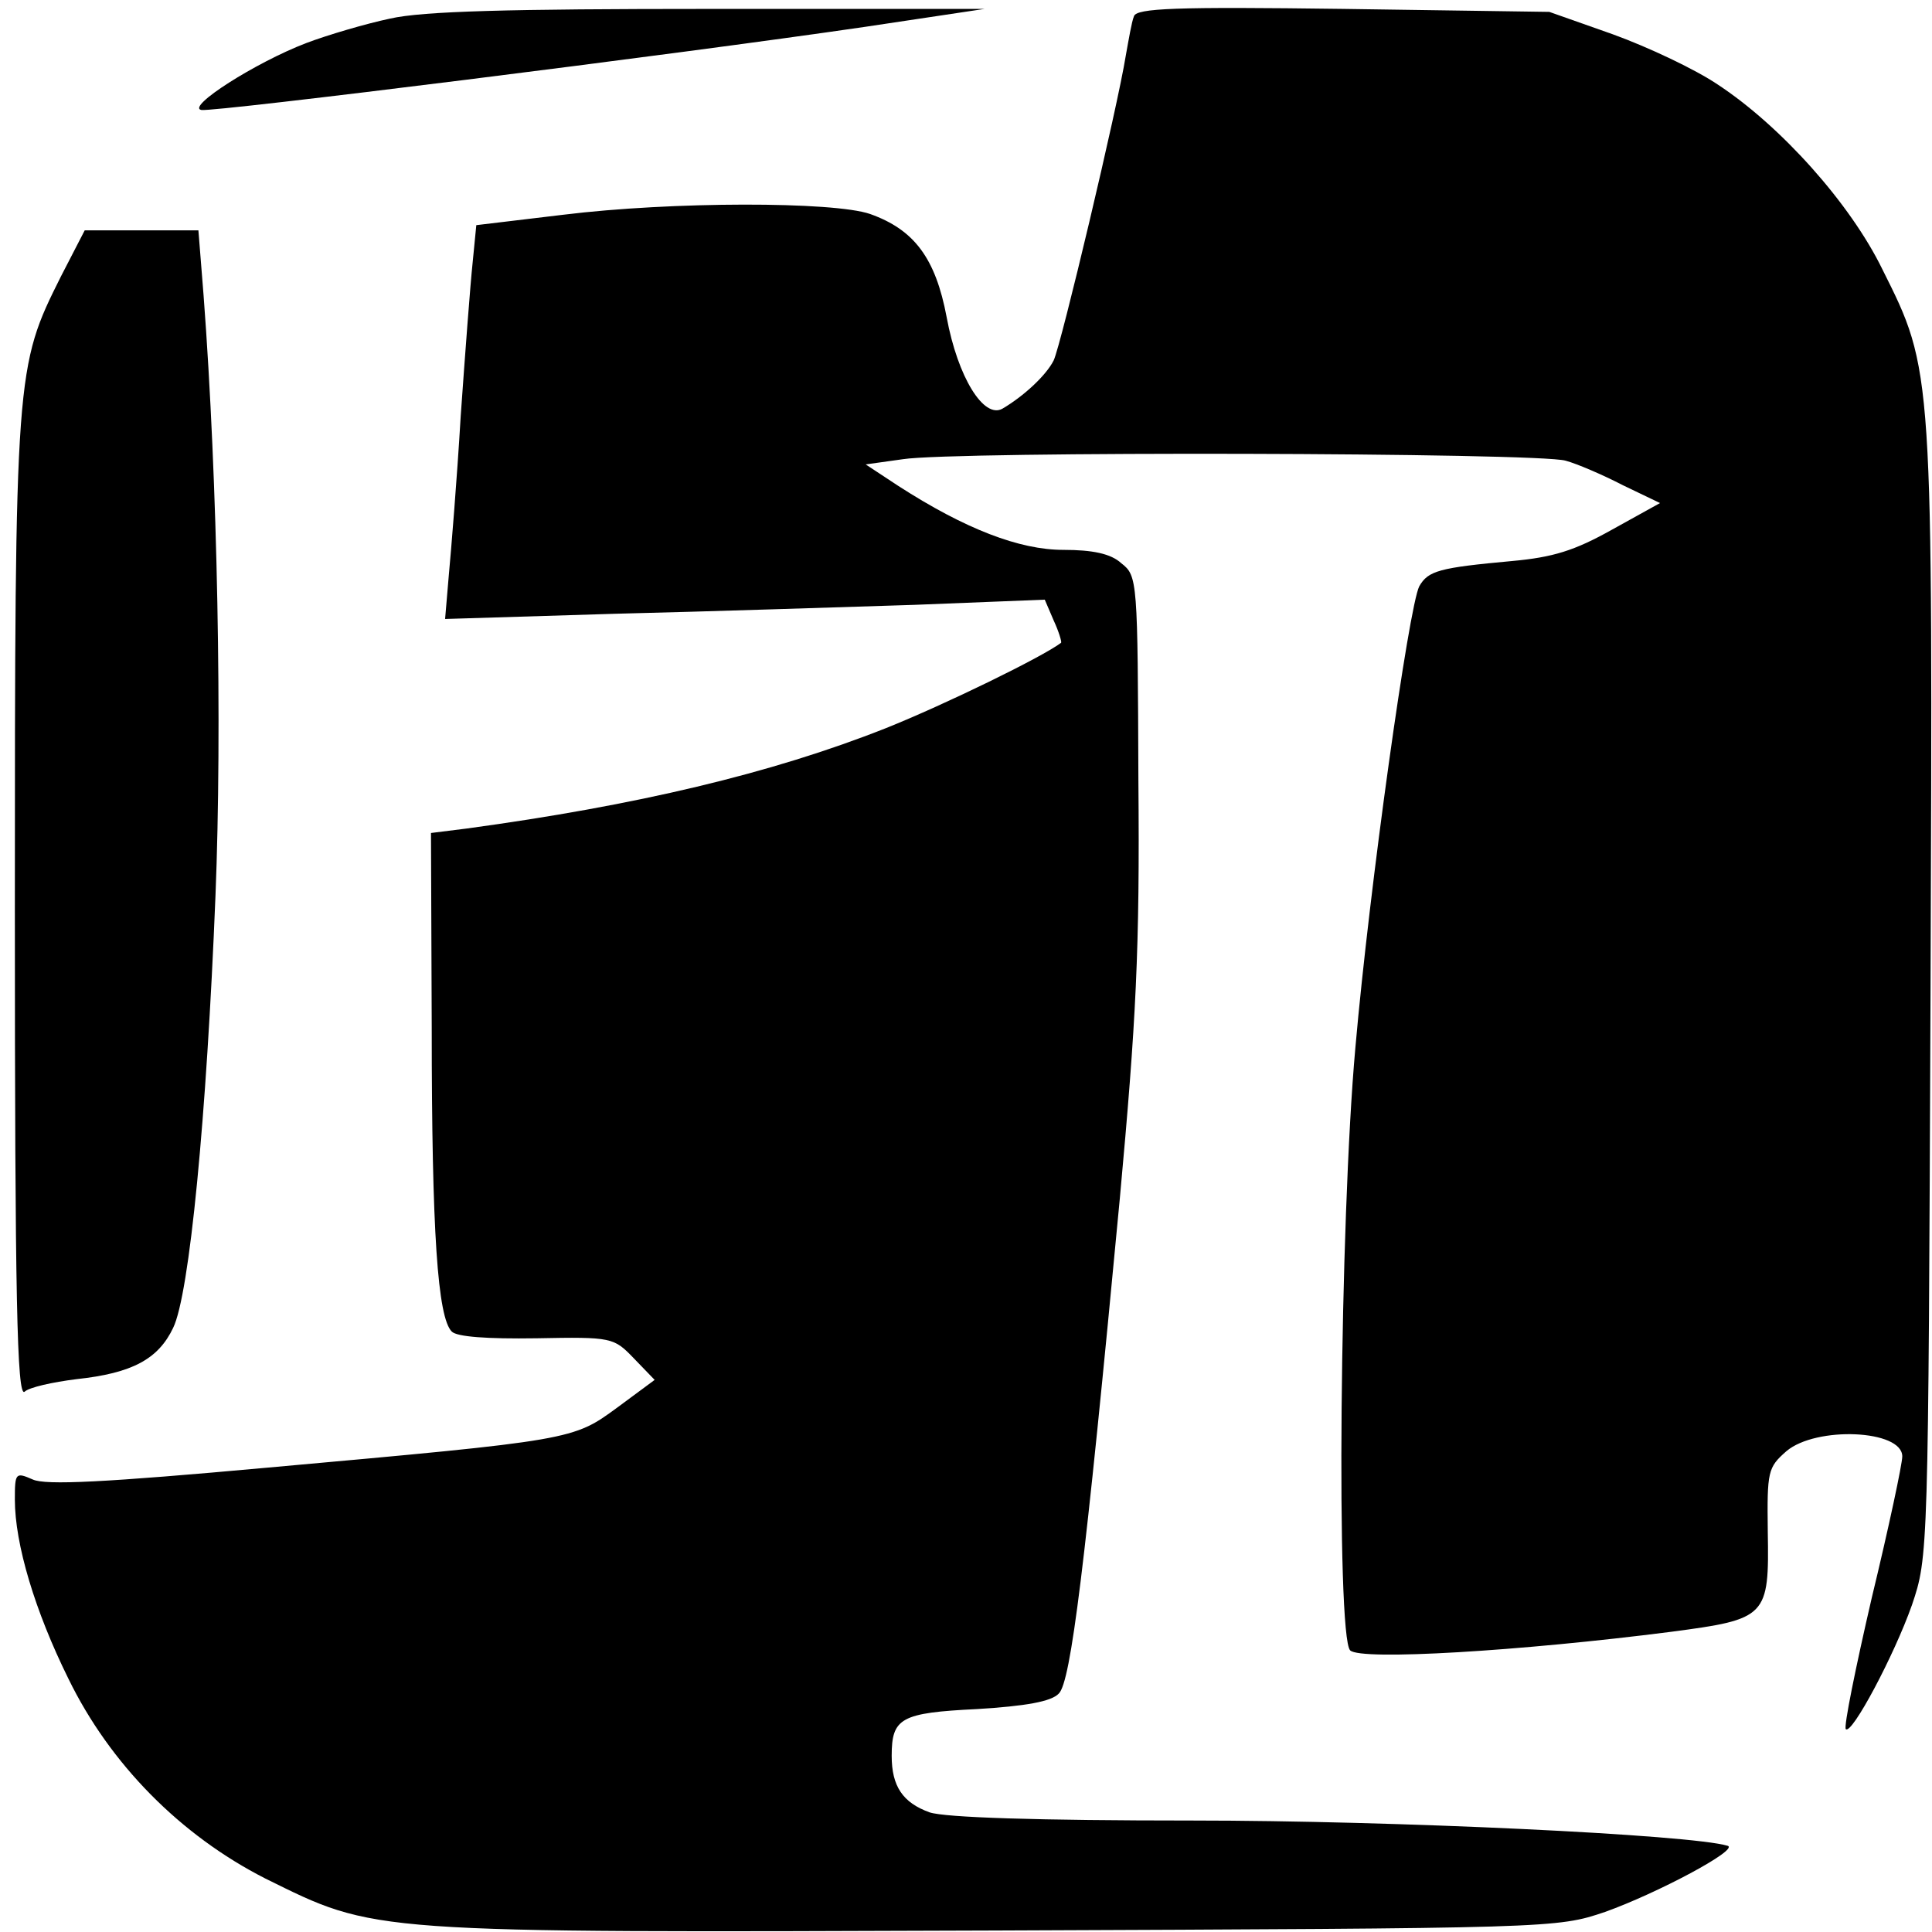 <?xml version="1.0" standalone="no"?>
<!DOCTYPE svg PUBLIC "-//W3C//DTD SVG 20010904//EN"
 "http://www.w3.org/TR/2001/REC-SVG-20010904/DTD/svg10.dtd">
<svg version="1.0" xmlns="http://www.w3.org/2000/svg"
 width="260pt" height="260pt" viewBox="0 0 260 260"
 preserveAspectRatio="xMidYMid meet">
<g transform="translate(0,260) scale(0.1,-0.1)"
fill="#000000" stroke="none">
<path d="M525 2575 c-33 -7 -84 -22 -113 -33 -68 -26 -162 -86 -141 -90 17 -3
634 74 894 112 l160 24 -370 0 c-270 0 -386 -3 -430 -13z"/>
<path d="M1526 2578 c-3 -7 -7 -31 -11 -53 -11 -69 -87 -389 -97 -410 -10 -20
-40 -48 -69 -65 -25 -14 -60 42 -75 123 -15 80 -44 118 -103 139 -49 17 -267
17 -413 -1 l-117 -14 -5 -51 c-3 -28 -10 -121 -16 -206 -5 -85 -13 -182 -16
-214 l-5 -59 228 7 c125 3 307 9 403 12 l176 7 12 -28 c7 -15 11 -29 10 -30
-25 -19 -156 -83 -236 -115 -154 -61 -336 -104 -564 -135 l-48 -6 1 -262 c0
-276 8 -390 27 -409 7 -7 47 -10 114 -9 102 2 104 1 131 -27 l28 -29 -50 -37
c-60 -44 -59 -44 -470 -81 -220 -20 -300 -24 -317 -16 -23 10 -24 9 -24 -27 0
-60 27 -150 72 -241 56 -115 151 -211 265 -269 150 -74 133 -73 983 -70 751 3
755 3 820 25 70 25 181 84 165 89 -49 15 -450 34 -720 34 -209 0 -333 4 -354
11 -36 13 -51 35 -51 76 0 51 12 58 115 63 65 4 100 10 110 21 16 16 35 167
82 666 22 240 27 334 25 563 -1 269 -1 275 -23 292 -14 13 -39 18 -78 18 -59
0 -132 28 -222 86 l-44 29 50 7 c69 11 857 9 892 -2 15 -4 50 -19 77 -33 l50
-24 -65 -36 c-50 -28 -79 -37 -134 -42 -98 -9 -113 -13 -125 -34 -14 -27 -67
-404 -86 -621 -21 -233 -26 -792 -7 -811 14 -14 229 -1 432 25 129 17 132 20
130 135 -1 81 0 86 25 108 40 34 156 29 156 -7 0 -10 -18 -95 -41 -190 -22
-95 -38 -174 -35 -177 8 -8 65 99 89 167 22 65 22 68 25 821 3 846 4 839 -65
977 -43 88 -136 192 -221 248 -31 21 -95 51 -142 68 l-85 30 -277 4 c-226 3
-279 1 -282 -10z"/>
<path d="M82 2228 c-61 -122 -62 -126 -62 -852 0 -525 3 -656 13 -649 6 6 38
13 70 17 75 8 110 27 130 69 22 45 45 283 57 582 9 225 3 556 -16 807 l-7 88
-76 0 -77 0 -32 -62z"/>
</g>
</svg>
